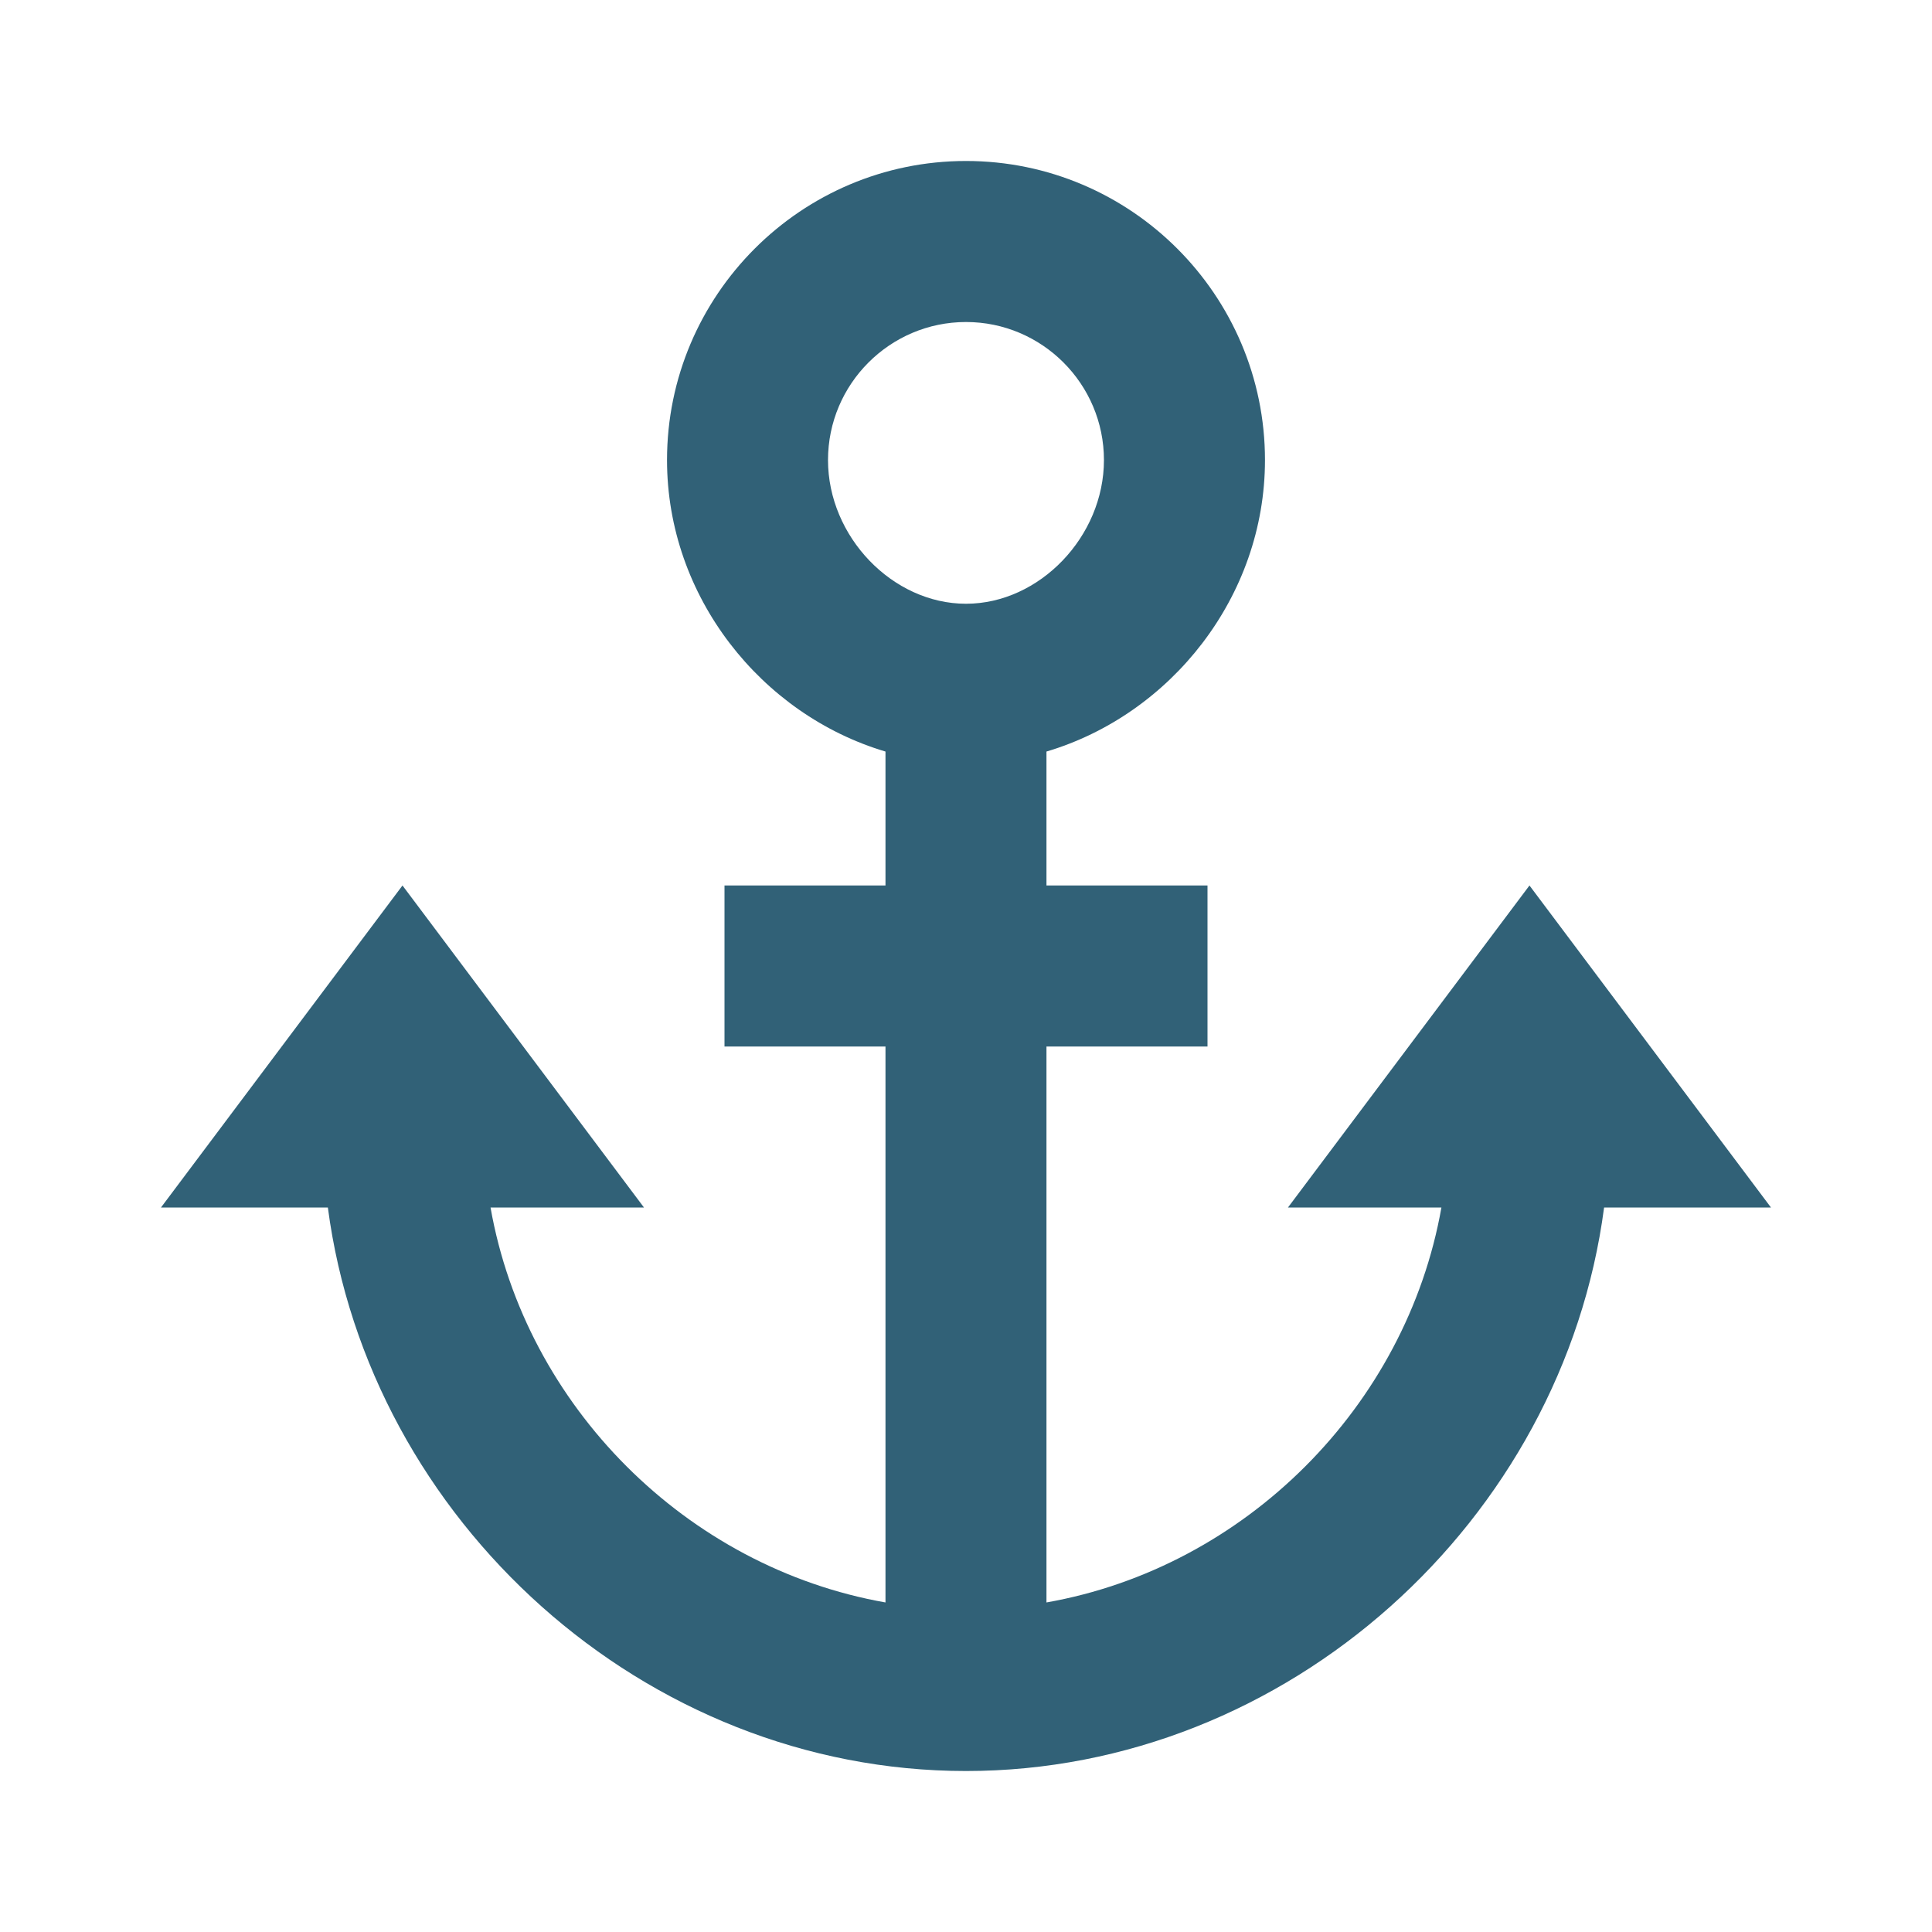 <?xml version="1.0" encoding="UTF-8"?> <svg xmlns="http://www.w3.org/2000/svg" width="40" height="40" viewBox="0 0 40 40" fill="none"><path d="M36.666 25L31.666 18.333L26.666 25H29.843C29.116 29.115 25.78 32.452 21.666 33.177V21.667H25V18.333H21.666V15.56C24.238 14.795 26.19 12.355 26.19 9.525C26.19 6.11 23.413 3.333 20 3.333C16.586 3.333 13.81 6.11 13.81 9.525C13.81 12.355 15.761 14.795 18.333 15.56V18.333H15V21.667H18.333V33.177C14.218 32.452 10.881 29.115 10.156 25H13.333L8.333 18.333L3.333 25H6.788C7.64 31.475 13.336 36.667 20 36.667C26.663 36.667 32.36 31.475 33.211 25H36.666ZM17.143 9.525C17.143 7.95 18.425 6.667 20 6.667C21.575 6.667 22.856 7.95 22.856 9.525C22.856 11.11 21.521 12.5 20 12.5C18.478 12.5 17.143 11.11 17.143 9.525Z" fill="#316177"></path></svg> 